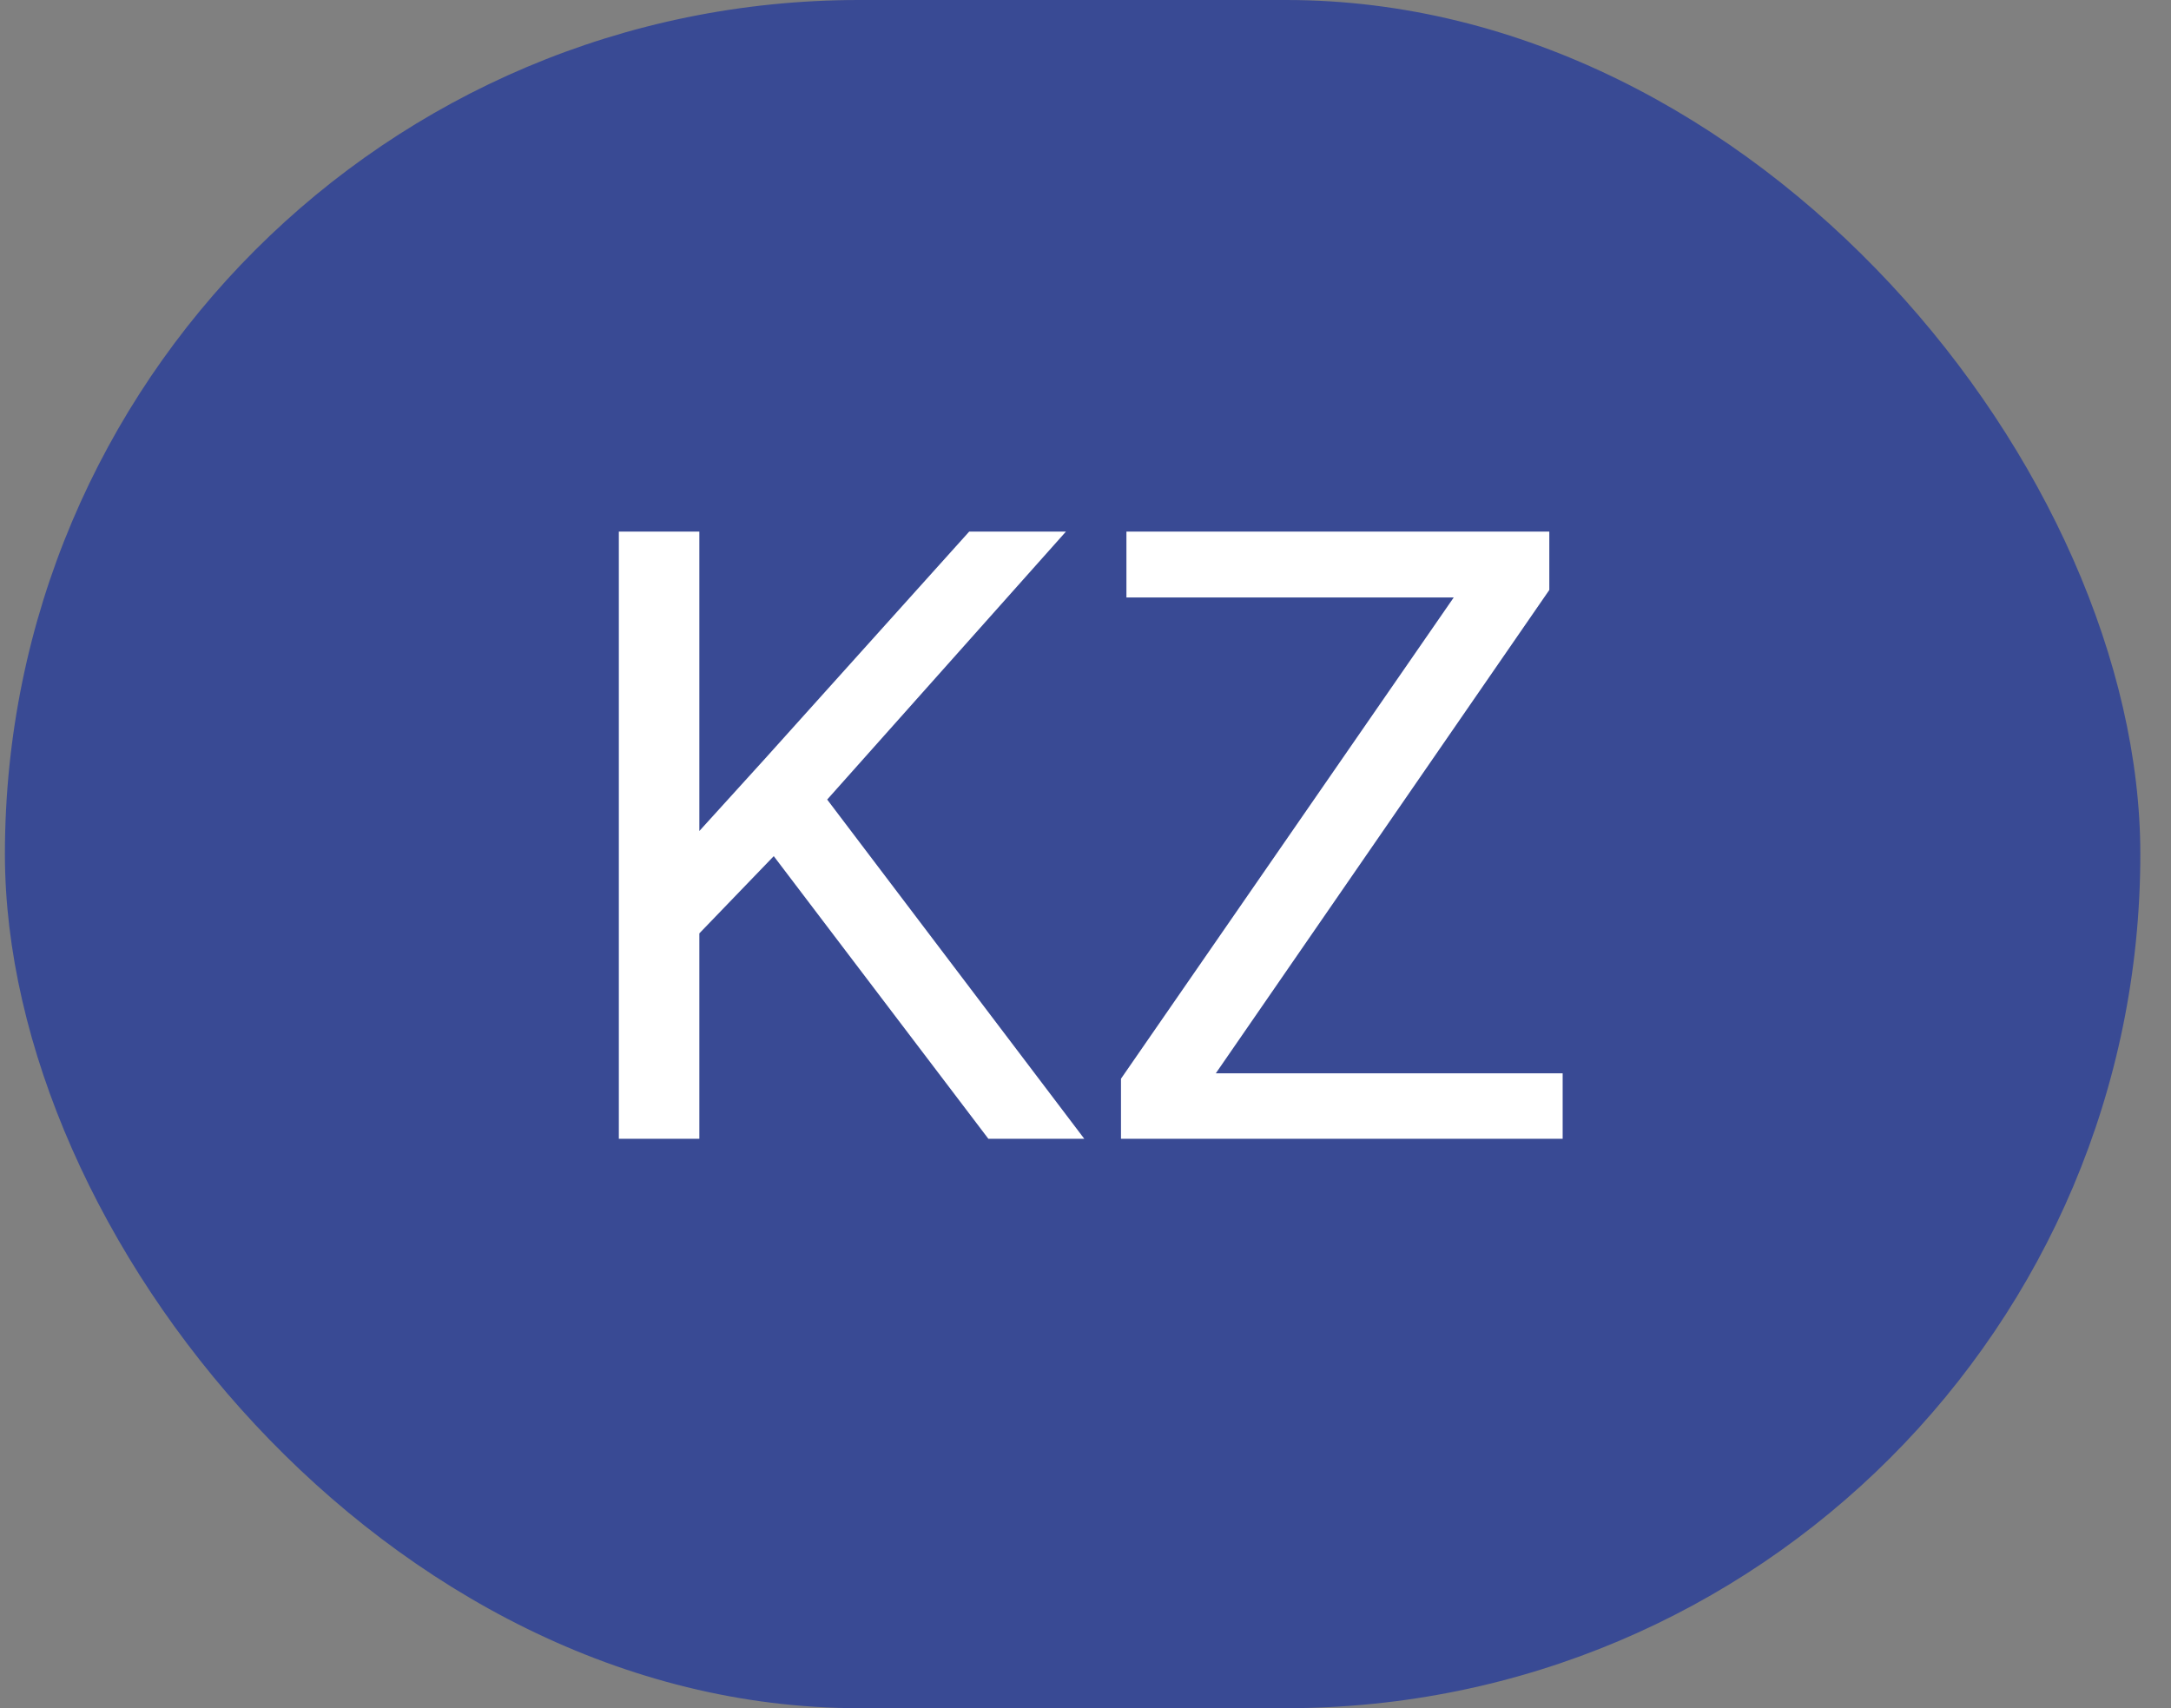 <?xml version="1.0" encoding="UTF-8"?> <svg xmlns="http://www.w3.org/2000/svg" width="61" height="48" viewBox="0 0 61 48" fill="none"><rect x="0" y="0" width="61" height="48" fill="#808080" stroke="none"/><rect x="0.138" width="60" height="48" rx="24" fill="#394A94"></rect><path d="M19.65 14.938V32H17.388V14.938H19.65ZM29.95 14.938L22.861 22.895L18.876 27.031L18.501 24.617L21.501 21.312L27.232 14.938H29.95ZM27.771 32L21.454 23.68L22.802 21.887L30.466 32H27.771ZM43.907 30.16V32H32.353V30.16H43.907ZM43.532 16.578L32.892 32H31.497V30.312L42.126 14.938H43.532V16.578ZM42.572 14.938V16.789H31.65V14.938H42.572Z" fill="white"></path></svg> 